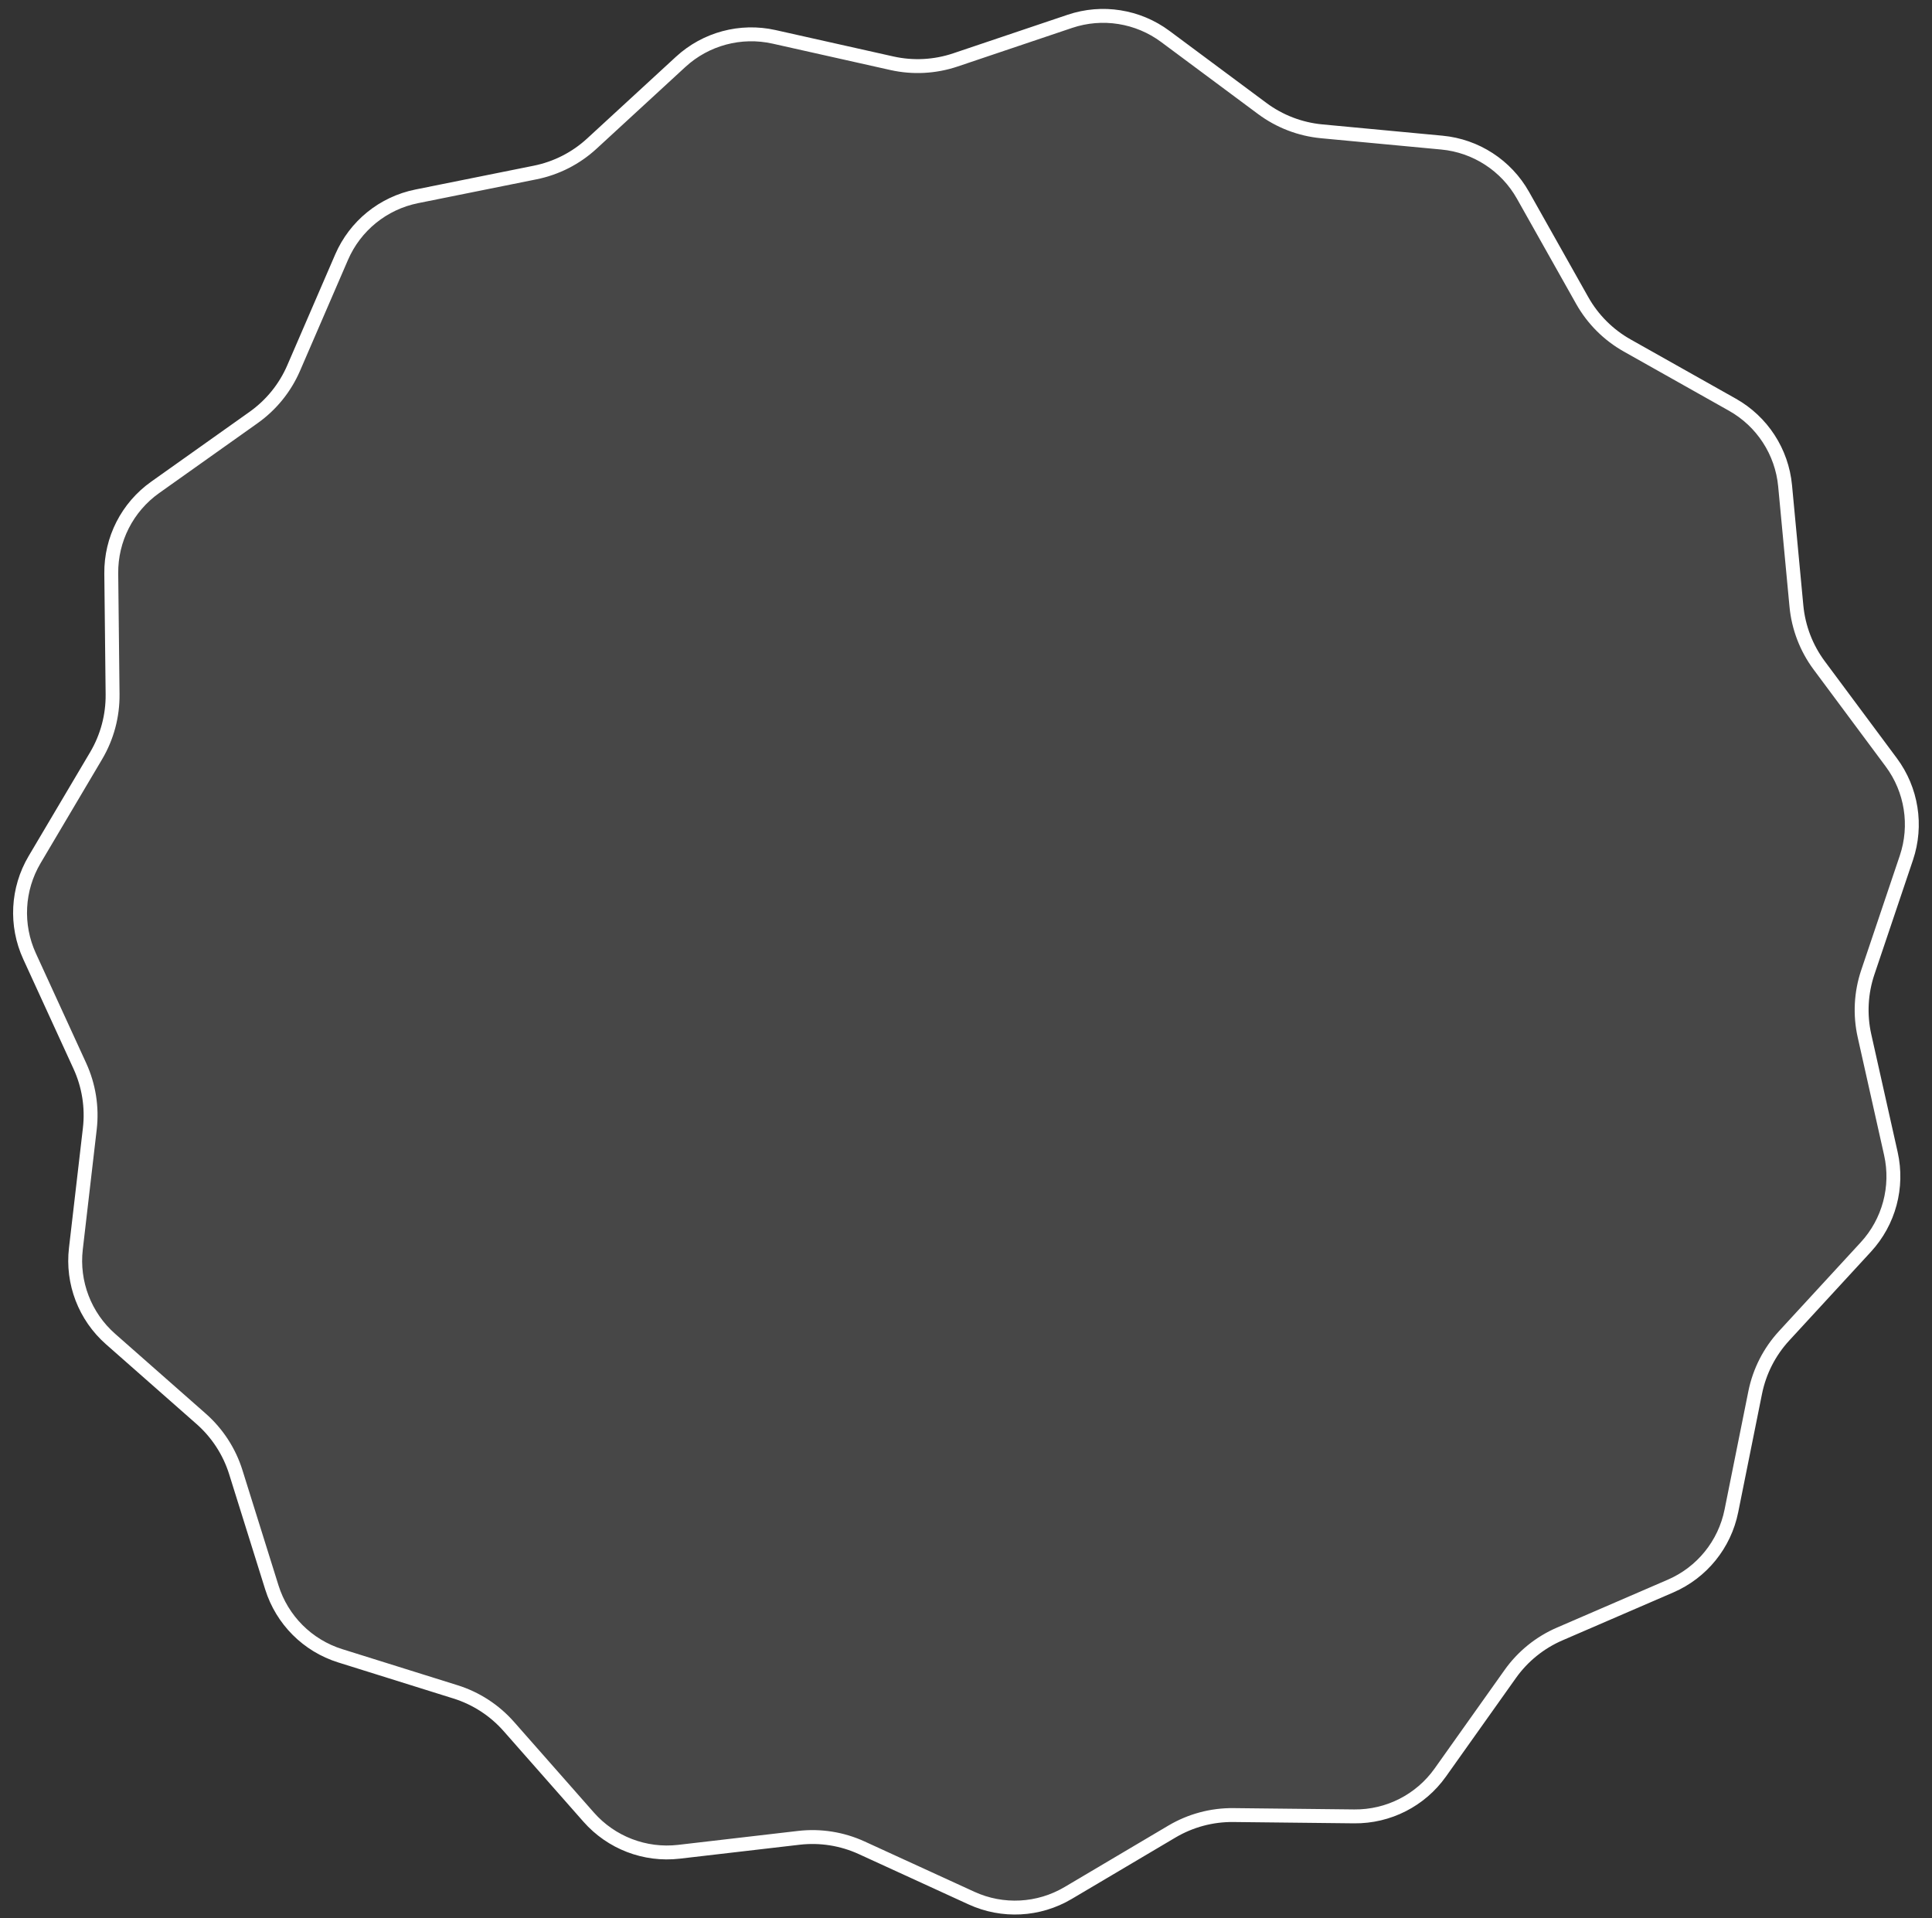 <svg width="139" height="138" viewBox="0 0 139 138" fill="none" xmlns="http://www.w3.org/2000/svg">
<rect x="0" y="0" width="139" height="138" fill="#333333" stroke="none"/>
<path d="M48.971 4.451C50.78 2.786 53.29 2.114 55.689 2.651L64.167 4.55C65.684 4.89 67.266 4.807 68.74 4.31L76.973 1.535C79.302 0.75 81.869 1.157 83.842 2.624L90.815 7.807C92.063 8.734 93.541 9.302 95.09 9.448L103.74 10.261C106.187 10.492 108.367 11.907 109.573 14.05L113.834 21.621C114.597 22.976 115.717 24.096 117.072 24.858L124.643 29.12C126.786 30.326 128.201 32.505 128.431 34.953L129.245 43.603C129.391 45.151 129.958 46.63 130.886 47.878L136.069 54.85C137.536 56.824 137.942 59.39 137.157 61.72L134.383 69.953C133.886 71.427 133.803 73.008 134.143 74.526L136.042 83.004C136.579 85.403 135.907 87.913 134.242 89.722L128.358 96.115C127.305 97.259 126.586 98.67 126.279 100.195L124.566 108.712C124.081 111.122 122.446 113.142 120.189 114.117L112.214 117.564C110.786 118.181 109.555 119.178 108.655 120.446L103.625 127.53C102.202 129.535 99.887 130.714 97.428 130.688L88.741 130.593C87.186 130.576 85.656 130.986 84.318 131.778L76.842 136.204C74.726 137.456 72.131 137.592 69.896 136.568L61.998 132.948C60.584 132.3 59.02 132.052 57.475 132.231L48.845 133.234C46.403 133.517 43.977 132.586 42.352 130.741L36.609 124.222C35.581 123.055 34.253 122.192 32.769 121.728L24.478 119.133C22.131 118.399 20.294 116.562 19.559 114.215L16.965 105.923C16.501 104.439 15.638 103.111 14.471 102.083L7.952 96.341C6.107 94.716 5.175 92.29 5.459 89.847L6.461 81.217C6.641 79.673 6.393 78.108 5.745 76.695L2.125 68.797C1.101 66.562 1.237 63.967 2.489 61.851L6.915 54.375C7.707 53.037 8.117 51.507 8.1 49.952L8.005 41.264C7.978 38.806 9.158 36.491 11.163 35.067L18.247 30.038C19.515 29.137 20.512 27.906 21.128 26.479L24.576 18.504C25.551 16.247 27.57 14.612 29.981 14.127L38.498 12.413C40.023 12.107 41.434 11.388 42.578 10.335L48.971 4.451Z" fill="white" fill-opacity="0.1" stroke="white"/>
</svg>
